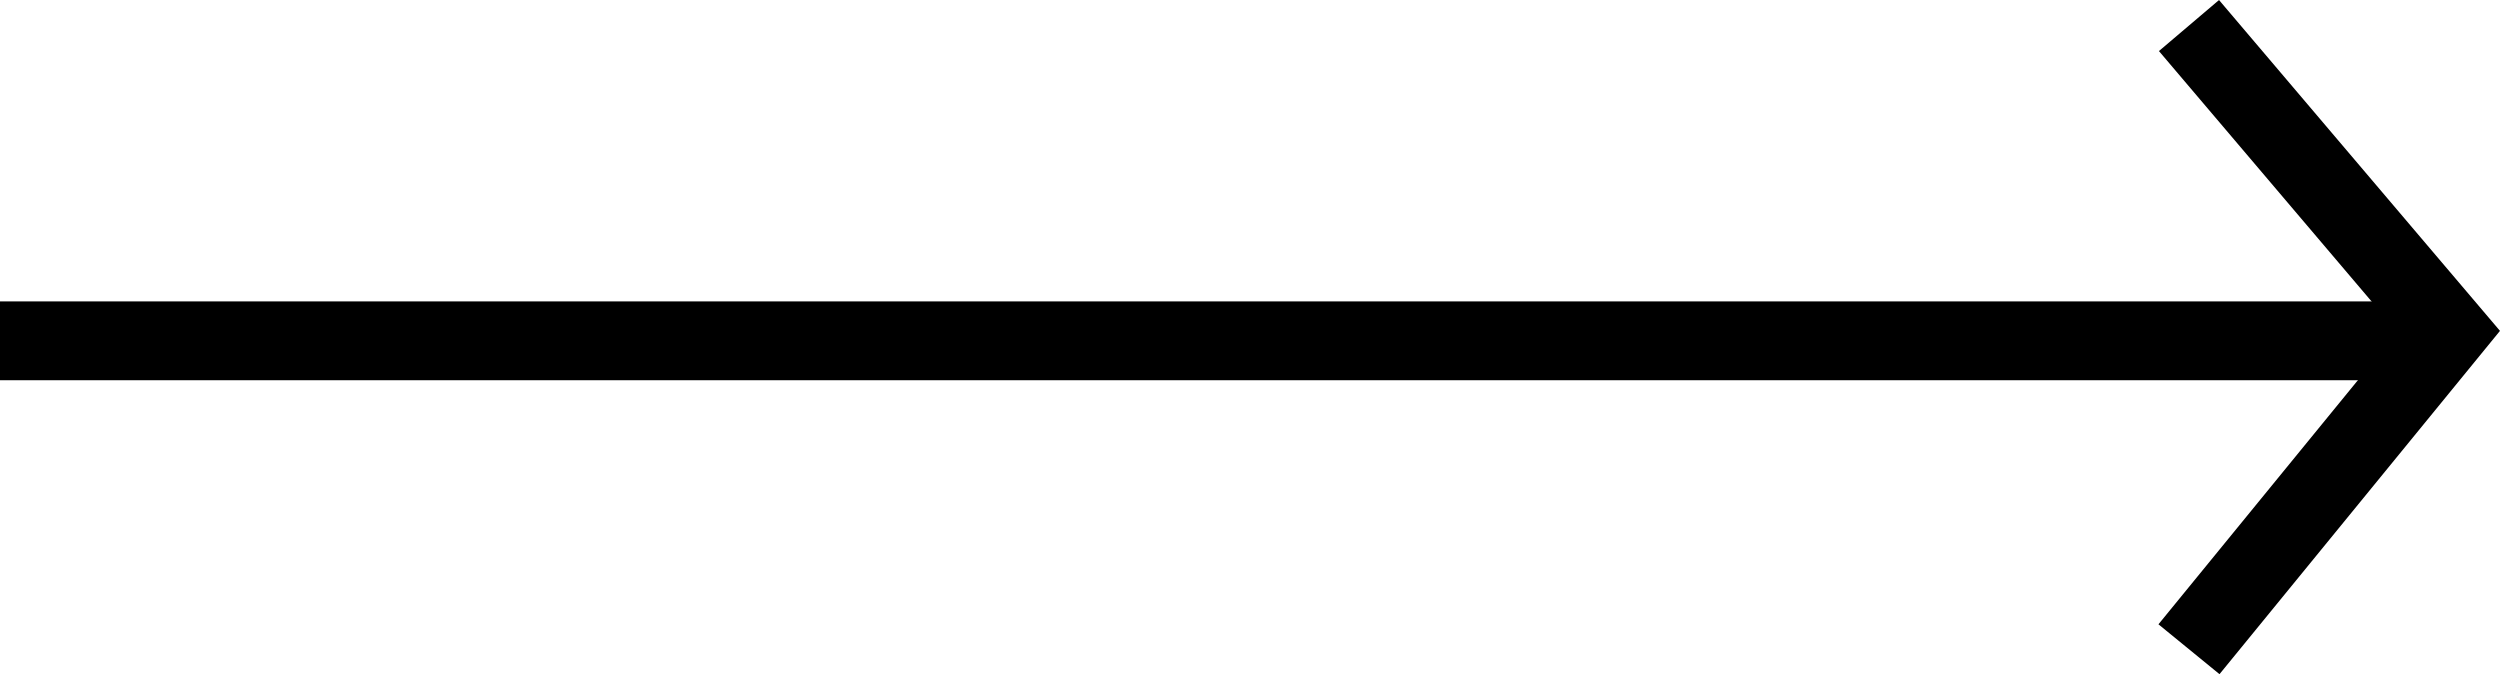 <svg xmlns="http://www.w3.org/2000/svg" width="31.718" height="8.553" viewBox="0 0 31.718 8.553"><g transform="translate(0 0.324)"><path d="M-539.519,2905.938h30.976" transform="translate(539.519 -2901.938)" fill="none" stroke="#000" stroke-width="1"/><path d="M-539.61,2902.192l3.295,3.88-3.295,4.033" transform="translate(567.382 -2902.192)" fill="none" stroke="#000" stroke-width="1"/></g></svg>